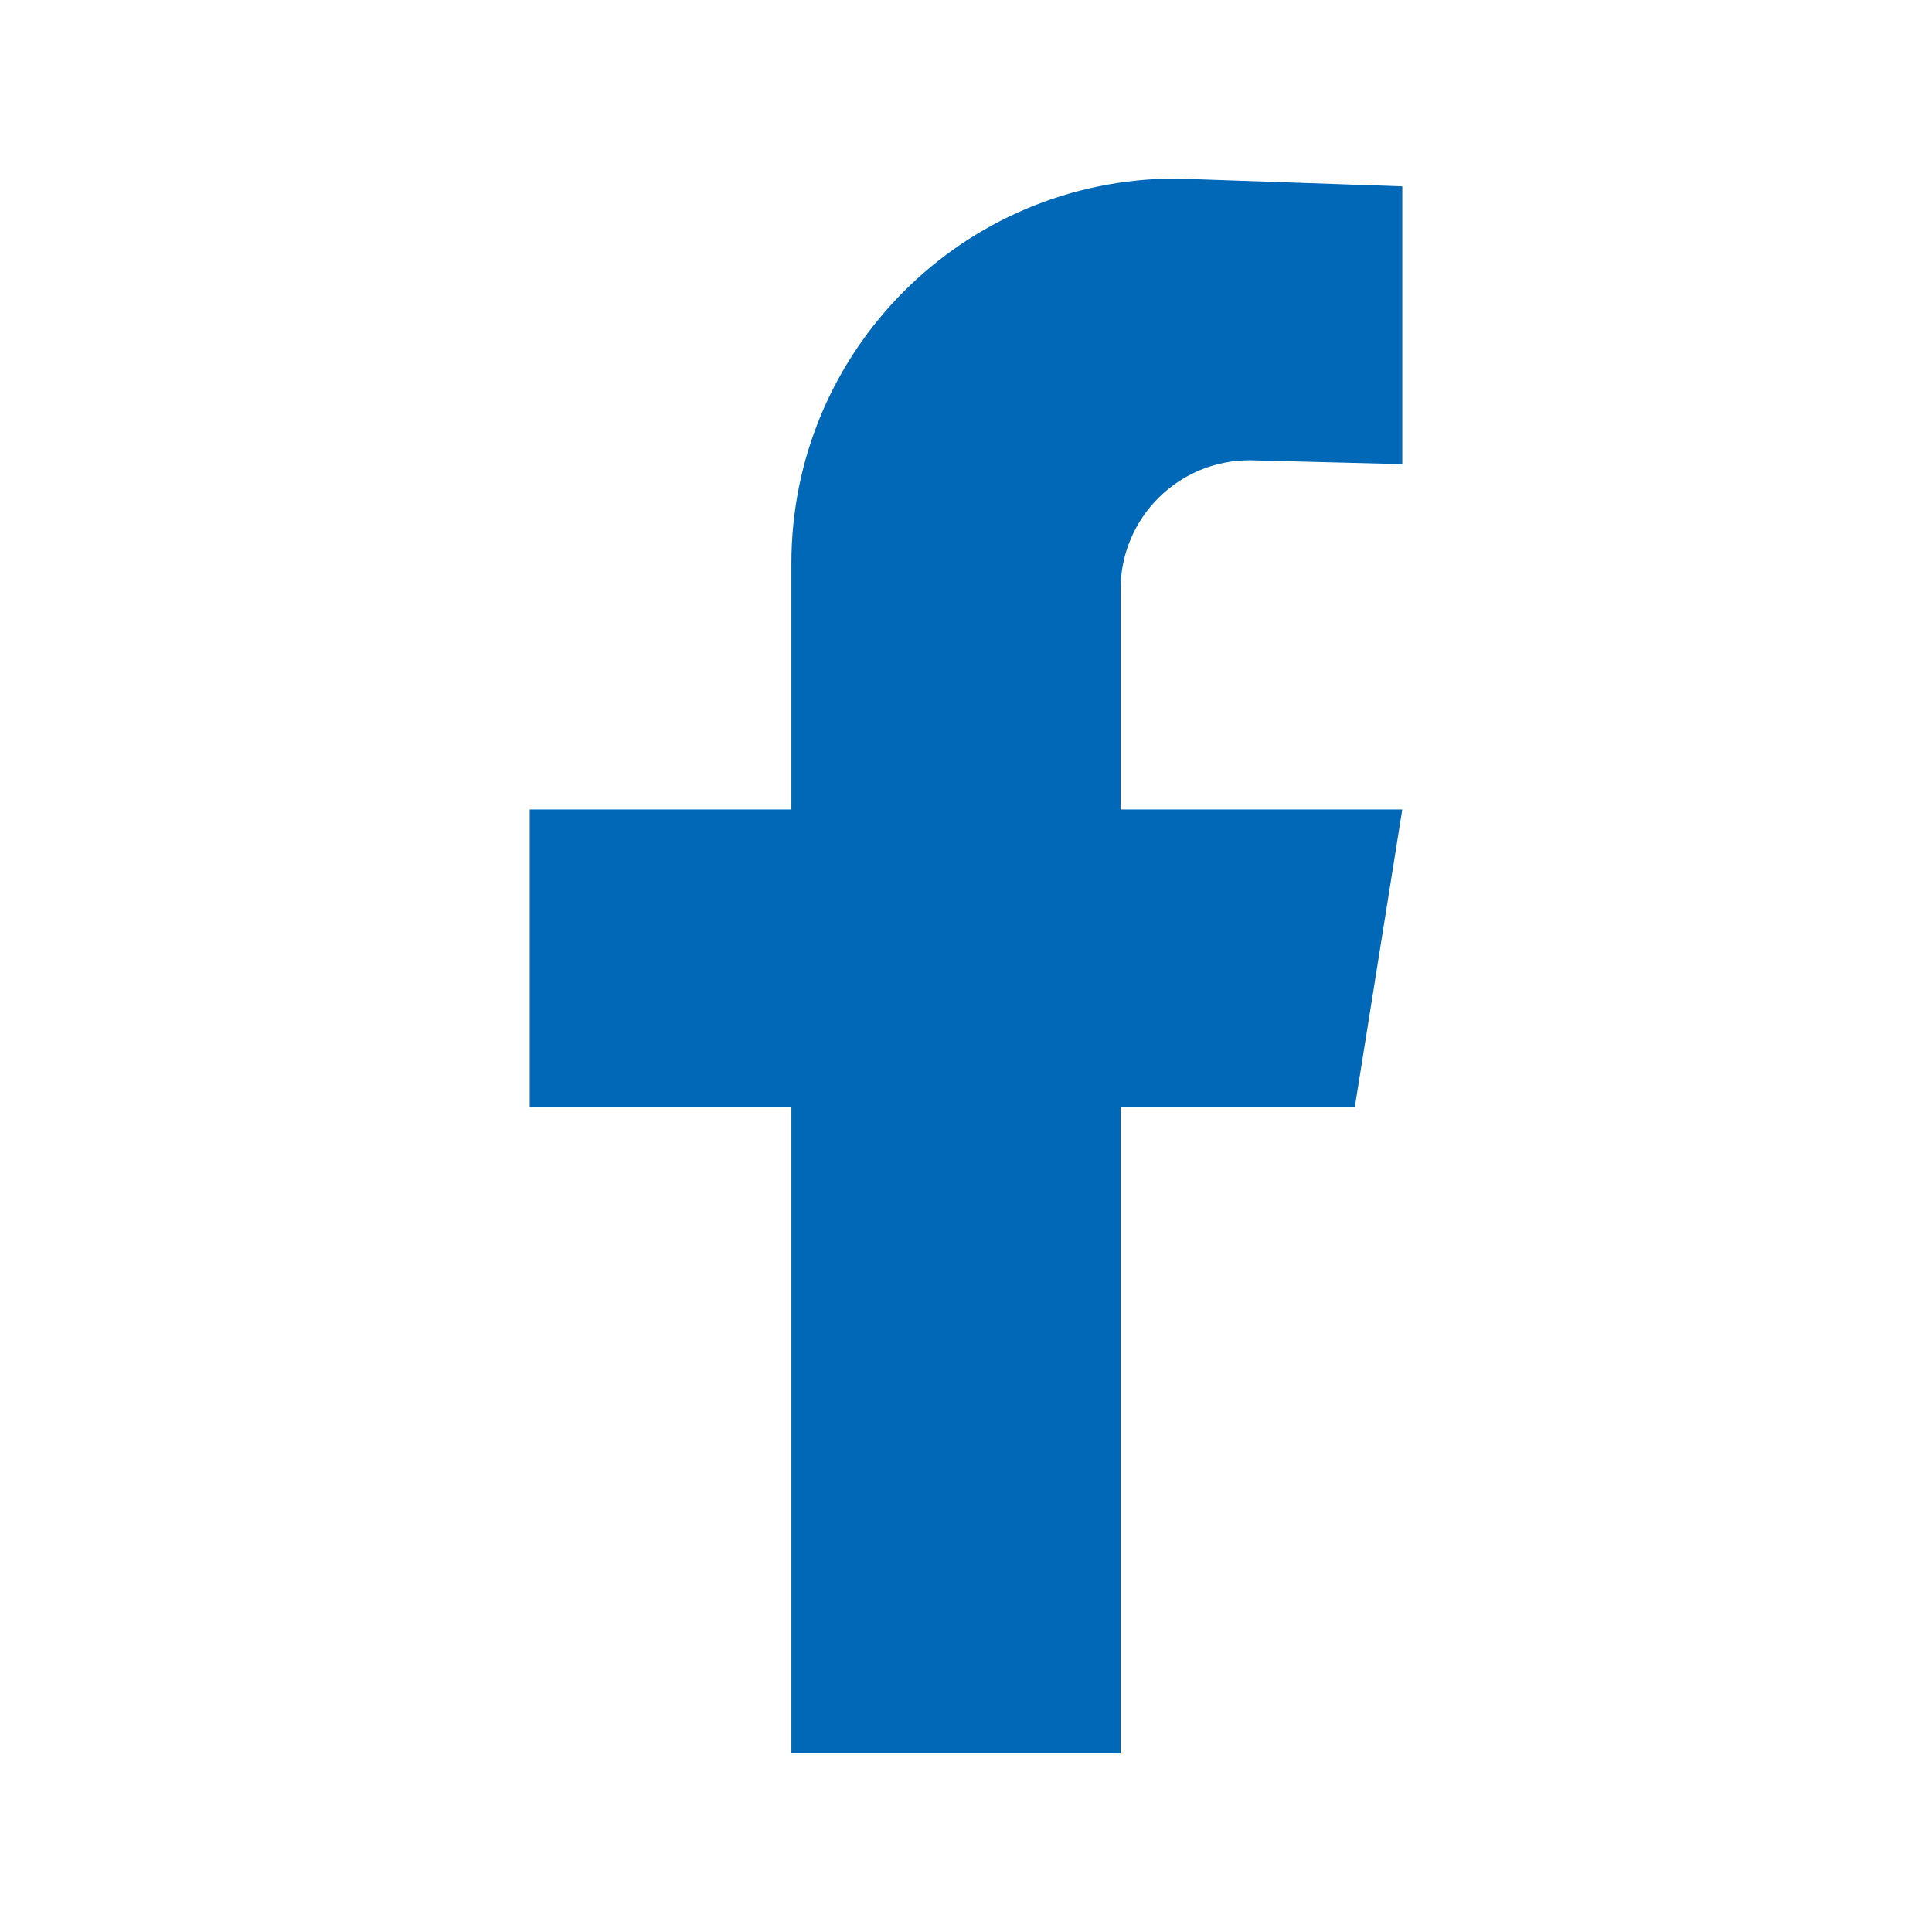 <?xml version="1.0" encoding="UTF-8"?>
<svg id="_レイヤー_2" data-name="レイヤー 2" xmlns="http://www.w3.org/2000/svg" xmlns:xlink="http://www.w3.org/1999/xlink" viewBox="0 0 39.5 39.5">
  <defs>
    <style>
      .cls-1 {
        fill: #0068b6;
      }

      .cls-2 {
        fill: none;
      }

      .cls-3 {
        clip-path: url(#clippath);
      }
    </style>
    <clipPath id="clippath">
      <rect class="cls-2" width="39.5" height="39.5"/>
    </clipPath>
  </defs>
  <g id="_レイヤー_1-2" data-name="レイヤー 1">
    <g class="cls-3">
      <path class="cls-1" d="M25.55,9.41l3.12.08V3.81l-4.62-.16c-4.35,0-7.87,3.52-7.87,7.87v5.03h-5.35v6.08h5.35v13.22h6.73v-13.22h4.79l.97-6.08h-5.76v-4.5c0-1.46,1.18-2.64,2.64-2.64Z"/>
    </g>
  </g>
</svg>